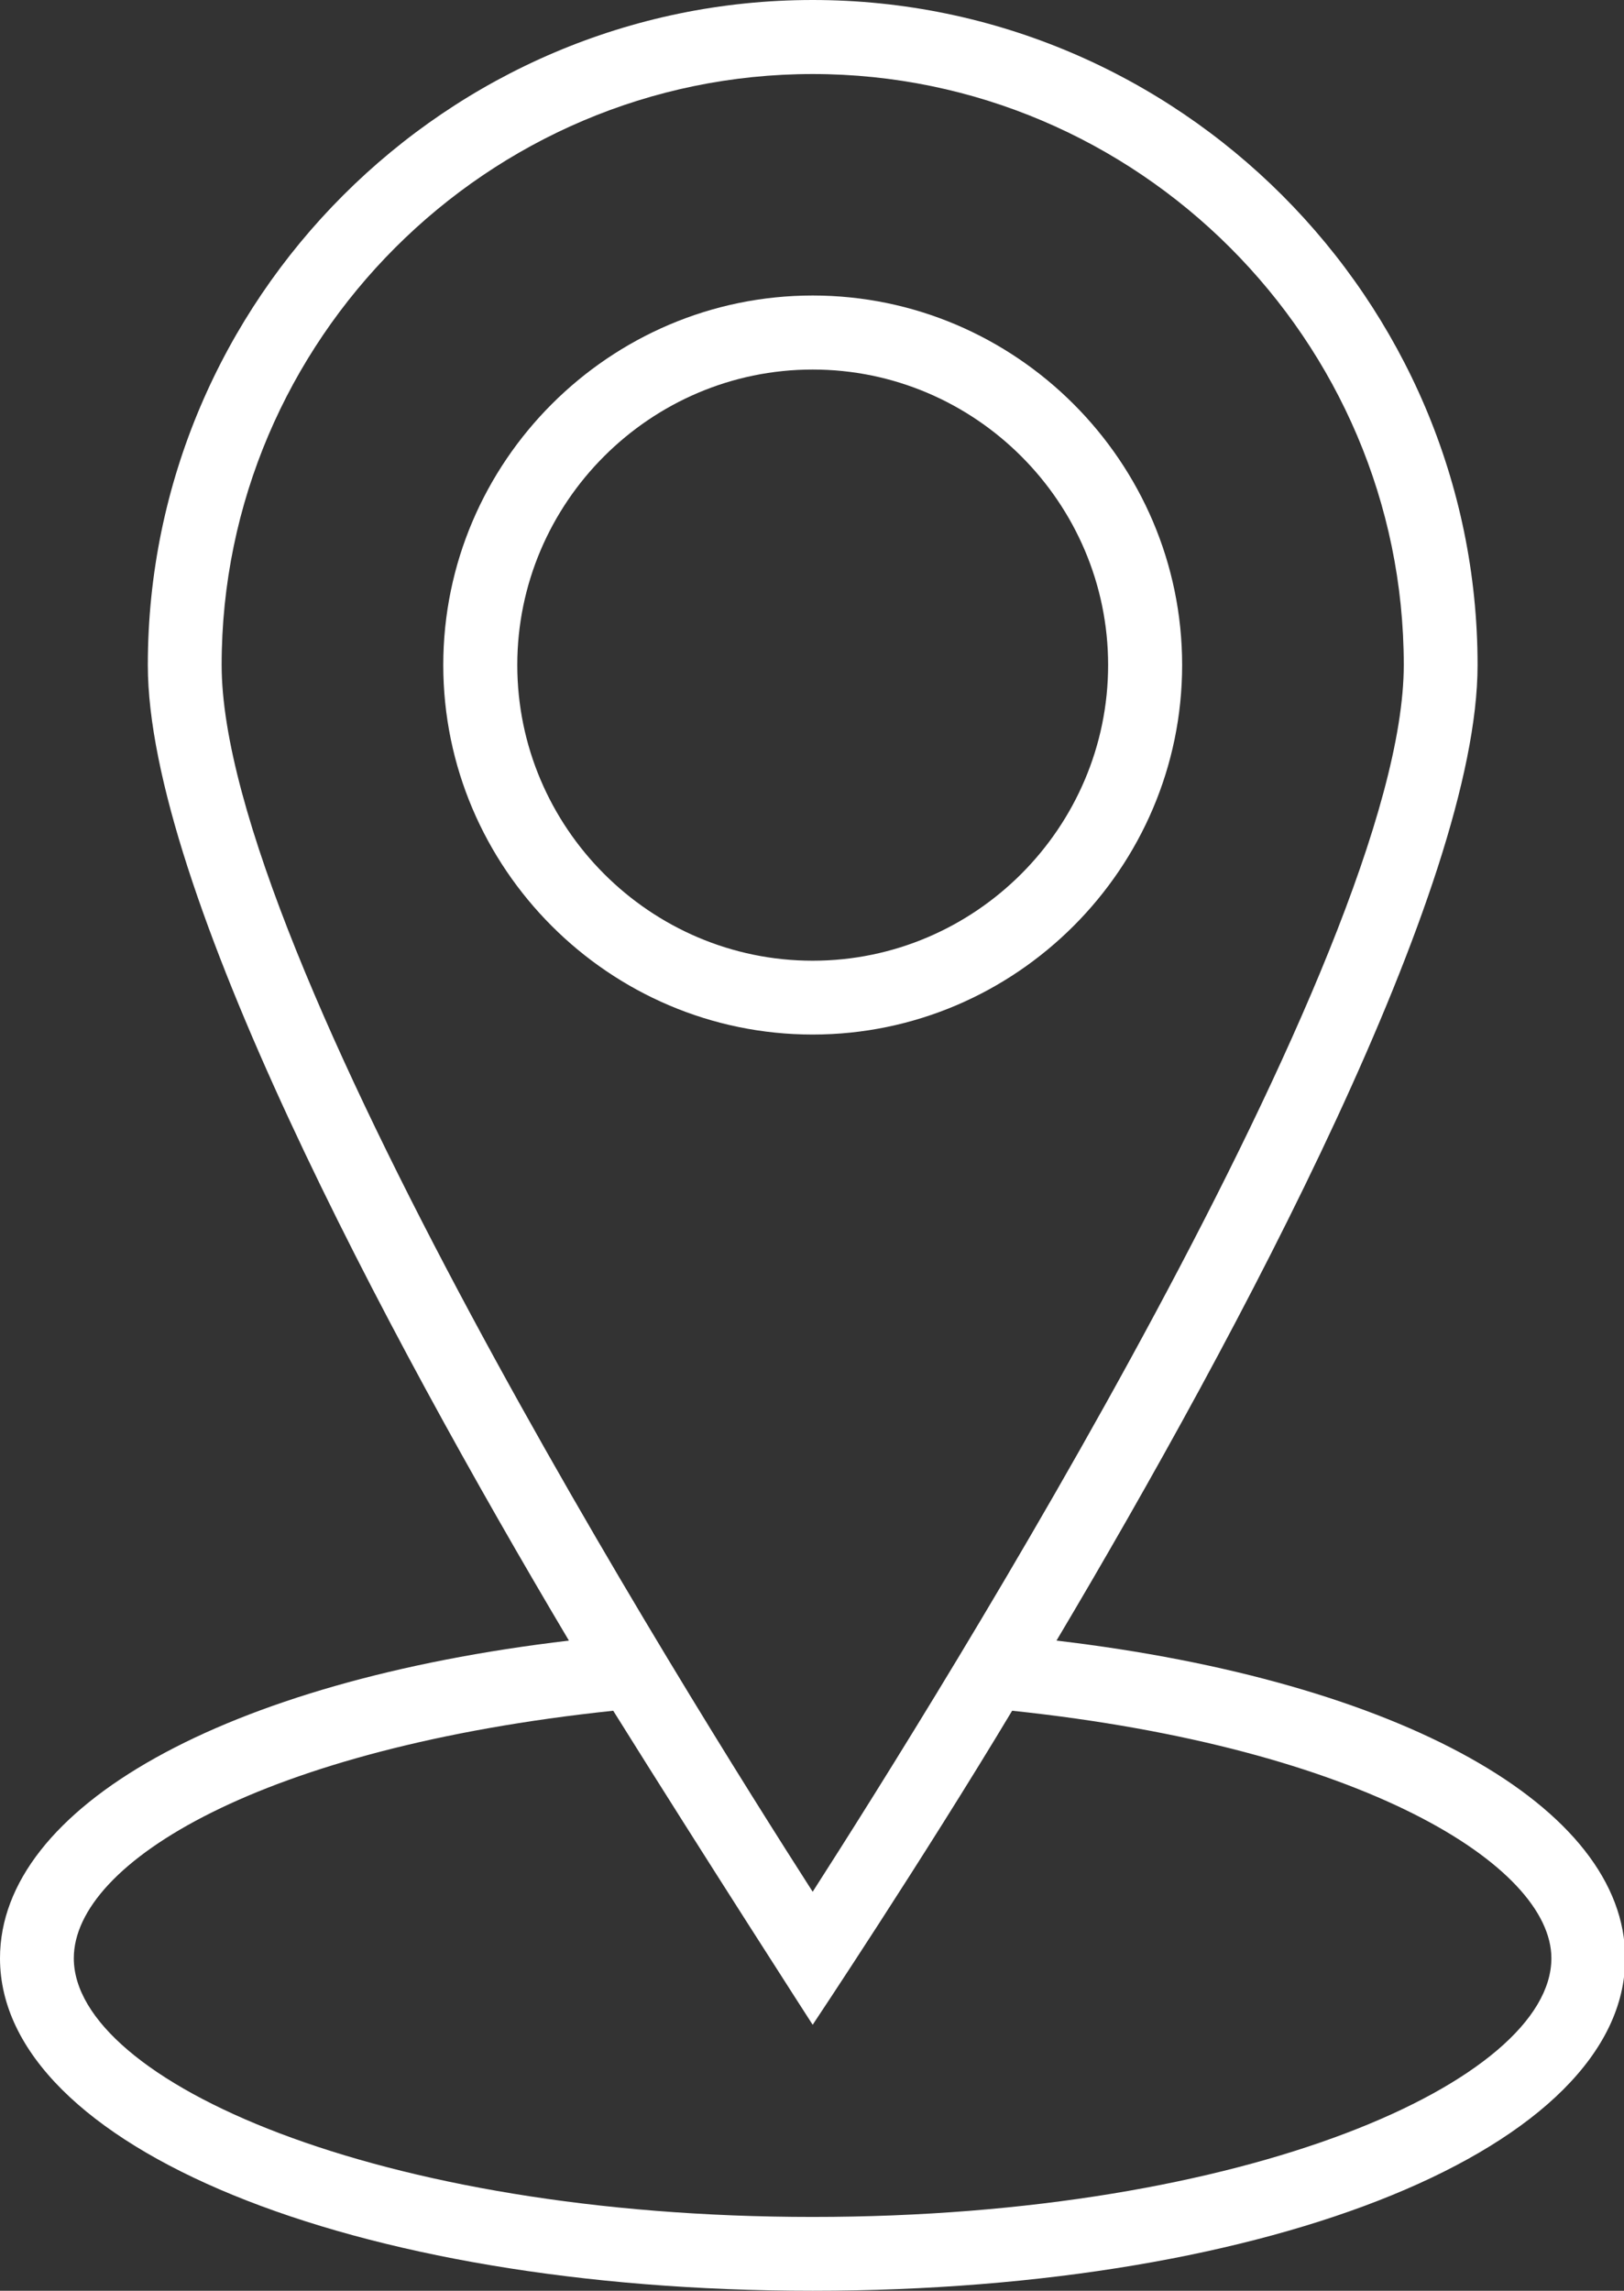<?xml version="1.0" encoding="UTF-8" standalone="no"?><svg xmlns="http://www.w3.org/2000/svg" xmlns:xlink="http://www.w3.org/1999/xlink" fill="#000000" height="44" preserveAspectRatio="xMidYMid meet" version="1" viewBox="0.0 0.0 31.2 44.0" width="31.2" zoomAndPan="magnify"><rect x="0.0" y="0.0" width="31.2" height="44.0" fill="#333333" stroke="none"/><defs><clipPath id="a"><path d="M 0 0 L 31.219 0 L 31.219 44 L 0 44 Z M 0 0"/></clipPath></defs><g><g id="change1_2"><path d="M 9.938 12.773 C 9.938 9.652 12.492 7.098 15.613 7.098 C 18.734 7.098 21.289 9.652 21.289 12.773 C 21.289 15.898 18.734 18.453 15.613 18.453 C 12.492 18.453 9.938 15.898 9.938 12.773 Z M 22.711 12.773 C 22.711 8.871 19.516 5.676 15.613 5.676 C 11.711 5.676 8.516 8.871 8.516 12.773 C 8.516 16.68 11.711 19.871 15.613 19.871 C 19.516 19.871 22.711 16.676 22.711 12.773" fill="#ffffff"/></g><g clip-path="url(#a)" id="change1_1"><path d="M 15.613 42.582 C 7.238 42.582 1.418 39.957 1.418 37.613 C 1.418 35.77 5.039 33.57 11.781 32.859 C 13.555 35.699 15.613 38.891 15.613 38.891 C 15.613 38.891 17.742 35.699 19.445 32.859 C 26.188 33.57 29.805 35.84 29.805 37.613 C 29.805 39.957 23.988 42.582 15.613 42.582 Z M 4.258 12.773 C 4.258 6.531 9.367 1.422 15.613 1.422 C 21.859 1.422 26.969 6.531 26.969 12.773 C 26.969 18.309 18.027 32.574 15.613 36.336 C 13.199 32.574 4.258 18.309 4.258 12.773 Z M 20.297 31.512 C 23.844 25.547 28.387 17.031 28.387 12.773 C 28.387 5.75 22.641 0 15.613 0 C 8.586 0 2.84 5.75 2.84 12.773 C 2.84 17.031 7.383 25.547 10.93 31.512 C 4.328 32.289 0 34.703 0 37.613 C 0 41.23 6.742 44 15.613 44 C 24.484 44 31.223 41.23 31.223 37.613 C 31.223 34.703 26.895 32.289 20.297 31.512" fill="#ffffff"/></g></g></svg>